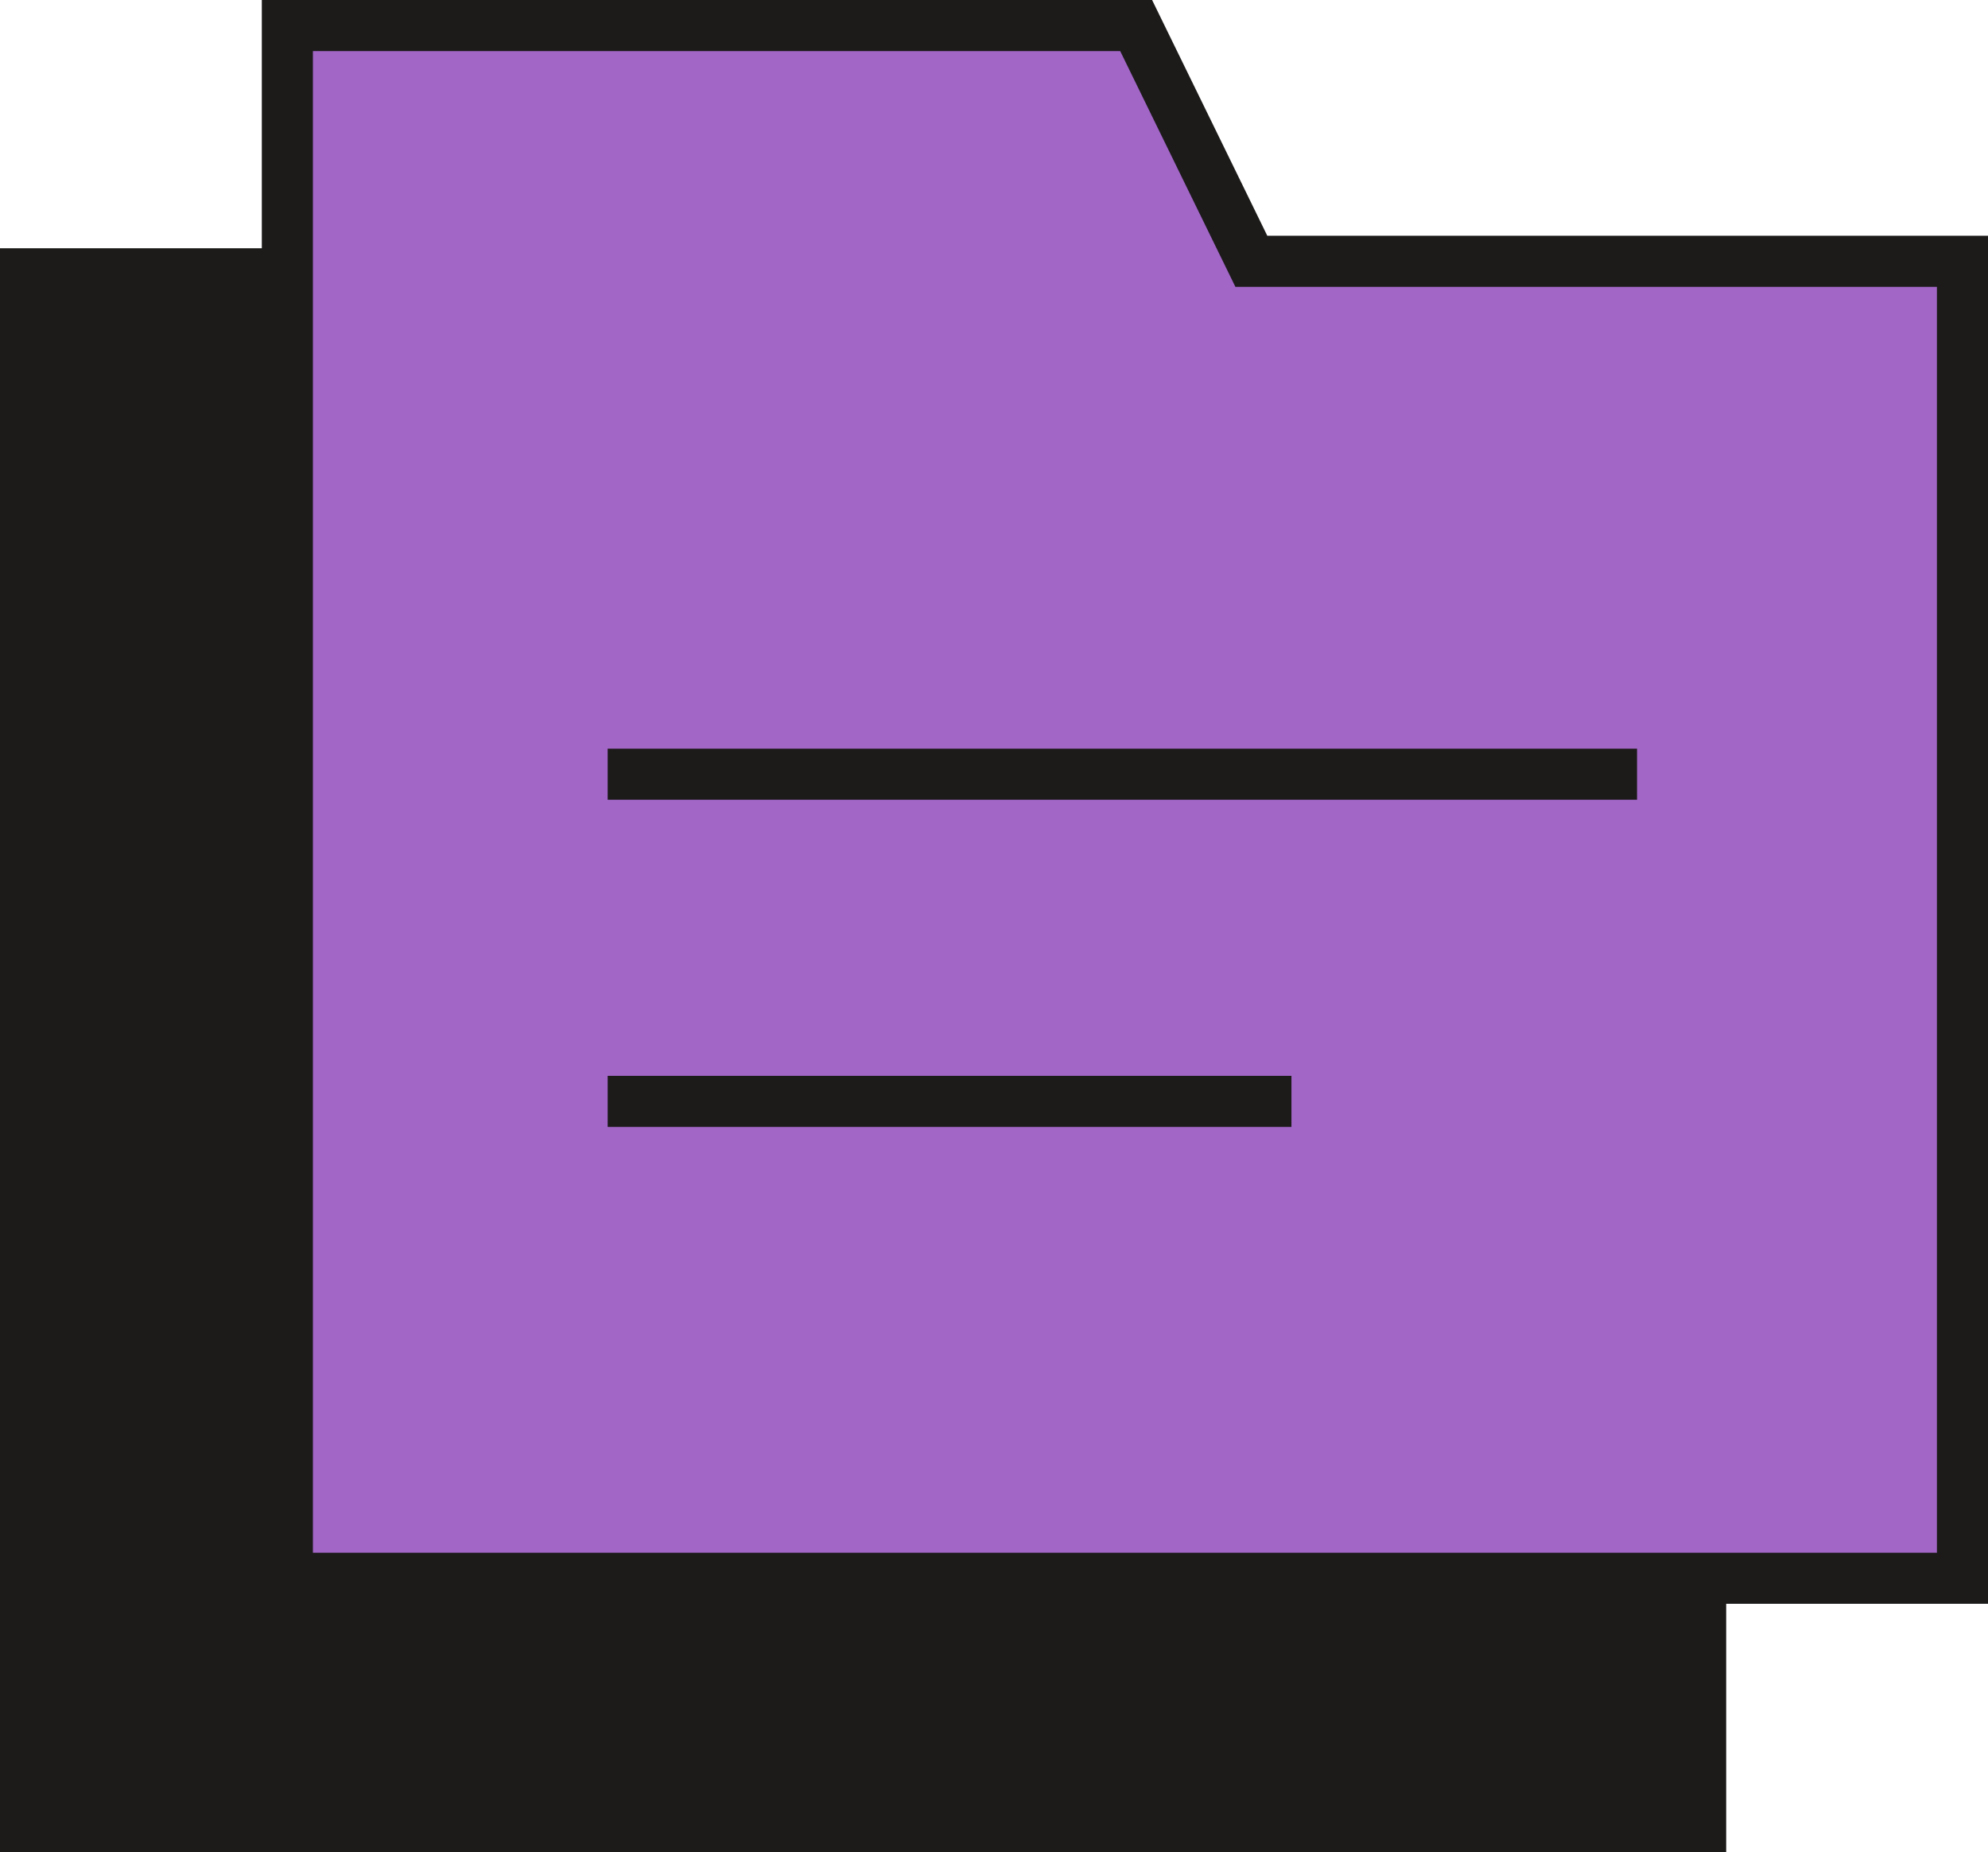 <svg xmlns="http://www.w3.org/2000/svg" viewBox="0 0 77.83 72.52"><defs><style>.cls-1{fill:#1c1b1a;}.cls-1,.cls-2,.cls-3{stroke:#1c1b1a;stroke-miterlimit:10;stroke-width:2px;}.cls-2{fill:#a266c6;}.cls-3{fill:none;}</style></defs><g id="Layer_2" data-name="Layer 2"><g id="Layer_2-2" data-name="Layer 2"><polygon class="cls-1" points="38.74 19.95 34.23 10.72 1 10.72 1 19.95 1 50.91 1 71.52 66.58 71.52 66.58 19.95 38.74 19.95"/><polygon class="cls-2" points="76.83 10.23 76.83 61.79 11.25 61.79 11.25 1 44.48 1 48.99 10.23 76.83 10.23"/><line class="cls-3" x1="23.79" y1="30.31" x2="64.09" y2="30.31"/><line class="cls-3" x1="23.79" y1="43.12" x2="50.56" y2="43.12"/></g></g></svg>